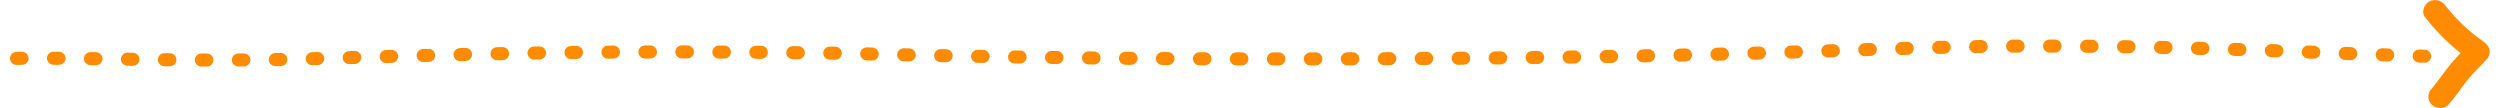 <svg width="602" height="26" xmlns="http://www.w3.org/2000/svg" xmlns:xlink="http://www.w3.org/1999/xlink" xml:space="preserve" overflow="hidden"><defs><clipPath id="clip0"><rect x="0" y="0" width="602" height="26"/></clipPath></defs><g clip-path="url(#clip0)"><path d="M282.316 4.119C285.448 8.251 289.207 11.868 293.457 14.838L292.886 10.539C291.295 12.238 289.643 13.874 288.186 15.672 286.73 17.471 285.439 19.533 283.892 21.335 282.834 22.41 282.834 24.135 283.892 25.21 284.899 26.19 286.895 26.351 287.871 25.21 289.493 23.323 290.829 21.233 292.361 19.288 293.727 17.562 295.349 16.012 296.85 14.403 298.171 12.999 297.766 11.171 296.279 10.104 292.808 7.671 289.73 4.721 287.15 1.358 286.315 0.077 284.637-0.349 283.292 0.378 282.076 1.065 281.385 2.922 282.285 4.136L282.285 4.136Z" fill="#FE8B00" transform="matrix(1.015 0 0 1 297.41 -0.004)"/><path d="M6.254 7.667C23.791 7.372 47.29 8.635 74.88 7.793 122.128 6.362 146.209 5.689 198.238 6.383 210.119 6.531 255.221 8.319 345.438 7.667 431.668 7.038 447.828 4.7 486.942 4.7 526.19 4.7 558.84 6.72 581.557 7.267" stroke="#FE8B00" stroke-width="3.146" stroke-linecap="round" stroke-linejoin="round" stroke-dasharray="1.252 7.519" fill="none" transform="matrix(1.015 0 0 1 -2.341 6.386)"/></g></svg>